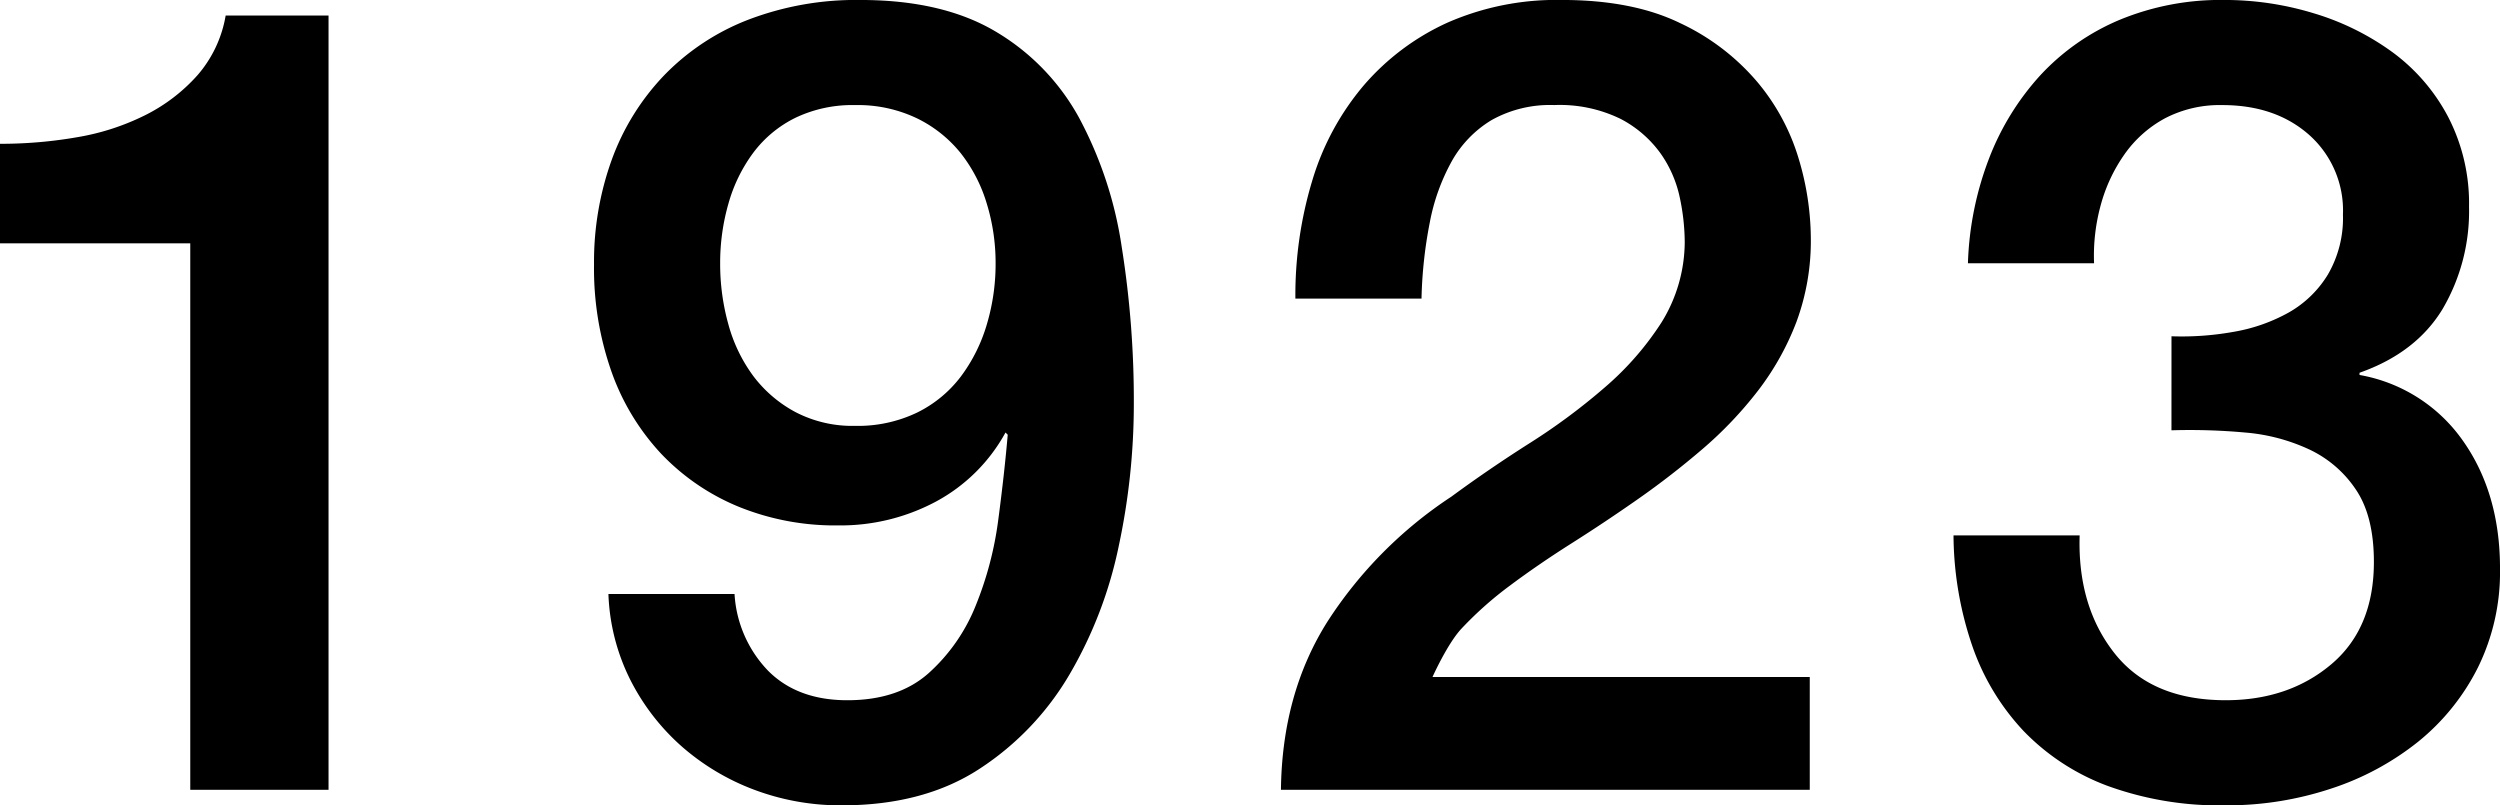 <svg xmlns="http://www.w3.org/2000/svg" width="370.64" height="119.392" viewBox="0 0 370.64 119.392">
    <path id="パス_2276" data-name="パス 2276" d="M8.692-95.776a65.944,65.944,0,0,0,11.48-.984,35.825,35.825,0,0,0,10.086-3.28,25.852,25.852,0,0,0,7.708-5.9,18.072,18.072,0,0,0,4.182-8.856H57.4V0H36.9V-81.016H8.692Zm108.9,66.748a17.877,17.877,0,0,0,5,11.4q4.346,4.346,11.726,4.346,7.544,0,12.054-4.018a26.822,26.822,0,0,0,6.97-10A51.2,51.2,0,0,0,156.7-40.1q.9-6.806,1.394-12.546l-.328-.328a25.541,25.541,0,0,1-10.332,10.25A30,30,0,0,1,133-39.2a38,38,0,0,1-14.842-2.788,33.309,33.309,0,0,1-11.4-7.79,34.78,34.78,0,0,1-7.38-12.136A46.06,46.06,0,0,1,96.76-77.9a44.561,44.561,0,0,1,2.624-15.5,35.688,35.688,0,0,1,7.708-12.464,34.832,34.832,0,0,1,12.464-8.282,44.733,44.733,0,0,1,16.728-2.952q12.136,0,20.008,4.674A33.541,33.541,0,0,1,168.674-99.63a58.655,58.655,0,0,1,6.314,19.106,144.81,144.81,0,0,1,1.8,23.452,100.689,100.689,0,0,1-2.214,20.828,62.757,62.757,0,0,1-7.3,19.106A42.064,42.064,0,0,1,153.914-3.116Q145.632,2.3,133.5,2.3A36.3,36.3,0,0,1,120.54,0,34.809,34.809,0,0,1,109.8-6.4a33.049,33.049,0,0,1-7.626-9.84,30.749,30.749,0,0,1-3.28-12.792Zm17.876-72.488a19.575,19.575,0,0,0-8.856,1.886,17.386,17.386,0,0,0-6.232,5.166,23.122,23.122,0,0,0-3.69,7.544,31.792,31.792,0,0,0-1.23,8.856,33.266,33.266,0,0,0,1.23,9.1,23.018,23.018,0,0,0,3.69,7.626,19.031,19.031,0,0,0,6.232,5.33,18.269,18.269,0,0,0,8.856,2.05,20.29,20.29,0,0,0,9.184-1.968,18.176,18.176,0,0,0,6.478-5.33,24.293,24.293,0,0,0,3.854-7.708,31.324,31.324,0,0,0,1.312-9.1,29.942,29.942,0,0,0-1.312-8.856,22.479,22.479,0,0,0-3.854-7.462,18.971,18.971,0,0,0-6.478-5.166A20.29,20.29,0,0,0,135.464-101.516ZM277,0H198.6q.164-14.268,6.888-24.928A63.013,63.013,0,0,1,223.86-43.46q5.576-4.1,11.644-7.954A92.211,92.211,0,0,0,246.656-59.7a44.112,44.112,0,0,0,8.364-9.594,22.775,22.775,0,0,0,3.444-11.89,32.492,32.492,0,0,0-.738-6.642,17.572,17.572,0,0,0-2.87-6.56,16.918,16.918,0,0,0-5.9-5.084,20.554,20.554,0,0,0-9.84-2.05,17.753,17.753,0,0,0-9.266,2.214,16.553,16.553,0,0,0-5.9,6.068,30.271,30.271,0,0,0-3.28,9.1,65.805,65.805,0,0,0-1.23,11.316h-18.7a58.725,58.725,0,0,1,2.542-17.63,39.1,39.1,0,0,1,7.626-14.022,35.991,35.991,0,0,1,12.382-9.266A40.2,40.2,0,0,1,240.26-117.1q10.5,0,17.548,3.444a33.745,33.745,0,0,1,11.4,8.692,31.79,31.79,0,0,1,6.15,11.4,41.662,41.662,0,0,1,1.8,11.726,34.664,34.664,0,0,1-2.132,12.464,40.137,40.137,0,0,1-5.74,10.25,58.018,58.018,0,0,1-8.2,8.61q-4.592,3.936-9.512,7.38t-9.84,6.56q-4.92,3.116-9.1,6.232a53.455,53.455,0,0,0-7.3,6.478c-2.077,2.241-4.264,7.134-4.264,7.134H277Zm53.628-67.24a43.309,43.309,0,0,0,9.184-.656,25.559,25.559,0,0,0,8.2-2.87,16.037,16.037,0,0,0,5.822-5.658,16.633,16.633,0,0,0,2.214-8.856,14.99,14.99,0,0,0-5-11.808q-5-4.428-12.874-4.428a17.548,17.548,0,0,0-8.528,1.968,17.51,17.51,0,0,0-5.986,5.33,23.9,23.9,0,0,0-3.526,7.544,28.367,28.367,0,0,0-.984,8.61h-18.7a47.383,47.383,0,0,1,3.116-15.5,39,39,0,0,1,7.626-12.382,33.87,33.87,0,0,1,11.726-8.2A39.2,39.2,0,0,1,338.5-117.1a45.176,45.176,0,0,1,13.2,1.968,38.6,38.6,0,0,1,11.644,5.74,28.138,28.138,0,0,1,8.282,9.594,27.888,27.888,0,0,1,3.116,13.366,28.639,28.639,0,0,1-3.936,15.17q-3.936,6.478-12.3,9.43v.328a23.7,23.7,0,0,1,15.334,9.758q5.494,7.79,5.494,18.942a32.038,32.038,0,0,1-3.28,14.678A33.323,33.323,0,0,1,367.2-7.134,41,41,0,0,1,354.24-.164,48.944,48.944,0,0,1,338.66,2.3a48.533,48.533,0,0,1-17.466-2.87A33.565,33.565,0,0,1,308.73-8.692,35.057,35.057,0,0,1,301.1-21.32a51.516,51.516,0,0,1-2.788-16.4h18.7q-.328,10.5,5.166,17.466t16.482,6.97q9.348,0,15.662-5.33t6.314-15.17q0-6.724-2.624-10.66a16.972,16.972,0,0,0-6.888-5.986,27.88,27.88,0,0,0-9.594-2.542,89.841,89.841,0,0,0-10.906-.328Z" transform="translate(-8.692 117.096)"/>
</svg>
